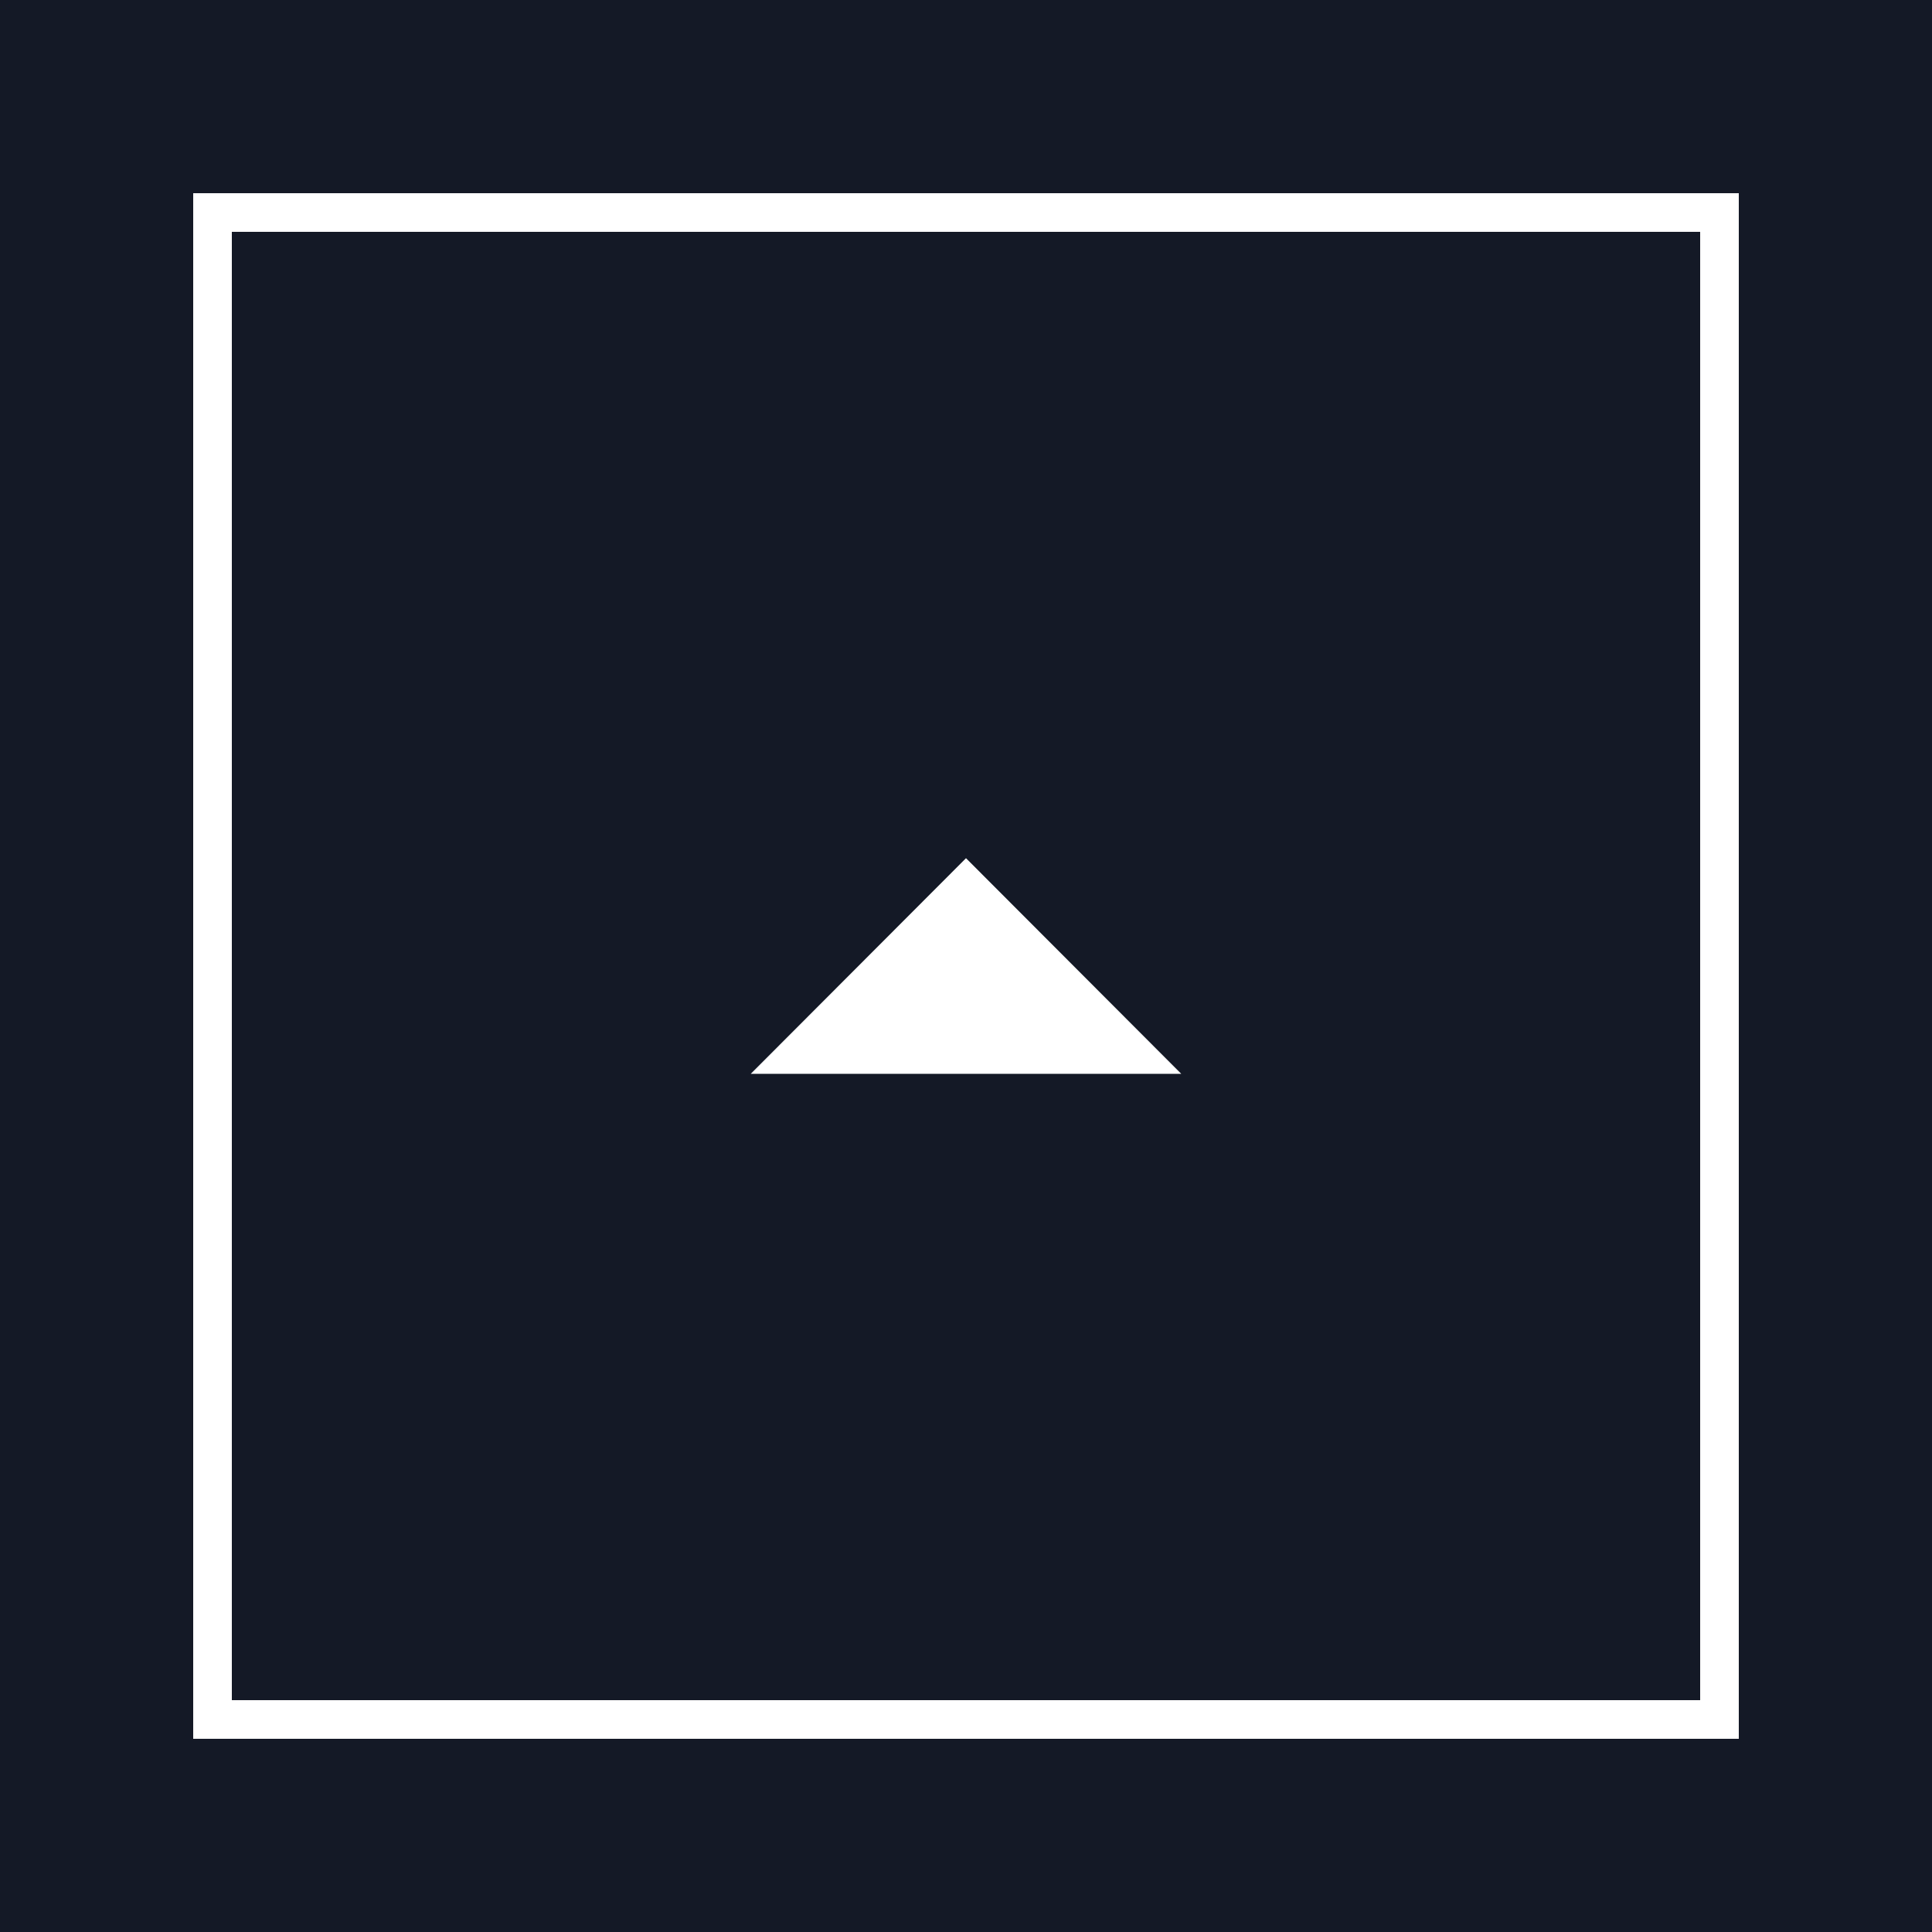 <svg xmlns="http://www.w3.org/2000/svg" viewBox="0 0 50 50"><defs><style>.cls-1{fill:#141926;}.cls-2{fill:#fff;}</style></defs><g id="レイヤー_2" data-name="レイヤー 2"><g id="contents"><rect class="cls-1" width="50" height="50"/><path class="cls-2" d="M44,6V44H6V6H44m1-1H5V45H45V5Z"/><polygon class="cls-2" points="30.57 27.79 25 22.21 19.43 27.79 30.57 27.79"/></g></g></svg>